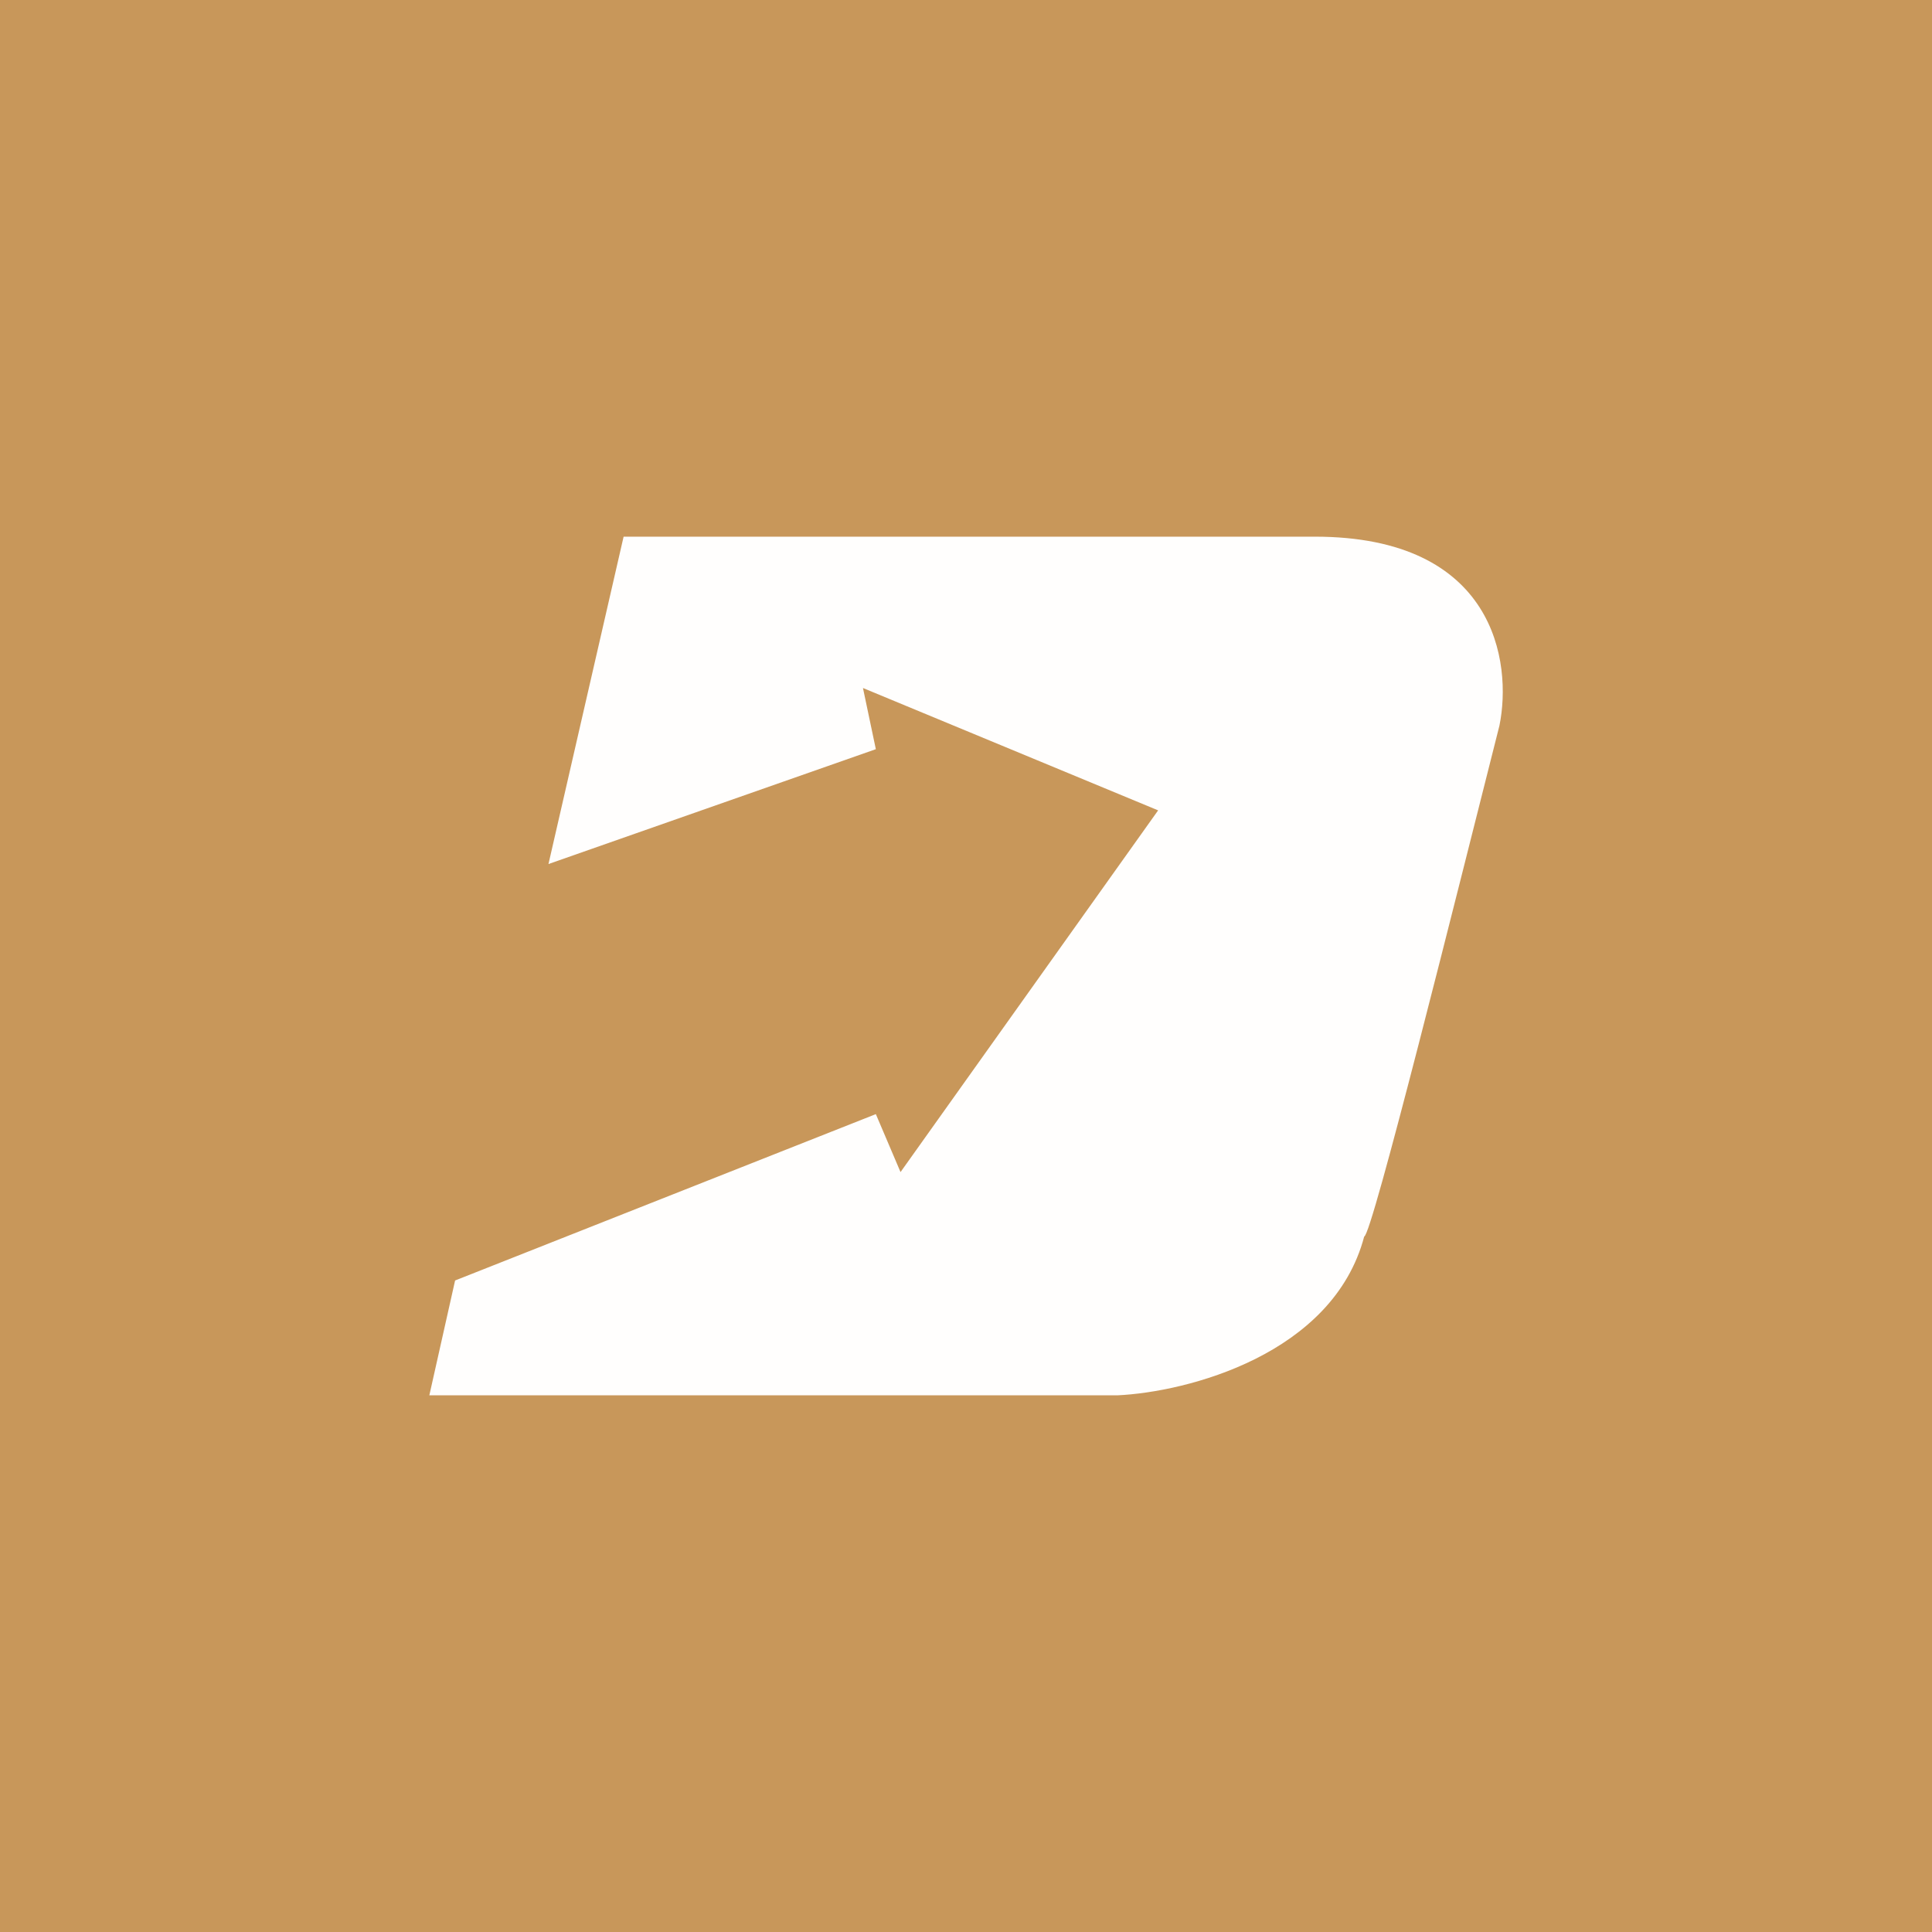 <!-- by TradingView --><svg width="18" height="18" viewBox="0 0 18 18" xmlns="http://www.w3.org/2000/svg"><path fill="#C8975A" d="M0 0h18v18H0z"/><path d="M4.24 11.93 4 13h6.41c.65-.03 2.01-.38 2.3-1.48.07 0 .86-3.18 1.26-4.76.12-.59-.04-1.76-1.72-1.76H5.81l-.7 3.05 3.05-1.07-.12-.57 2.75 1.14-2.4 3.37-.23-.54-3.92 1.55Z" fill="#FFFEFD"/></svg>